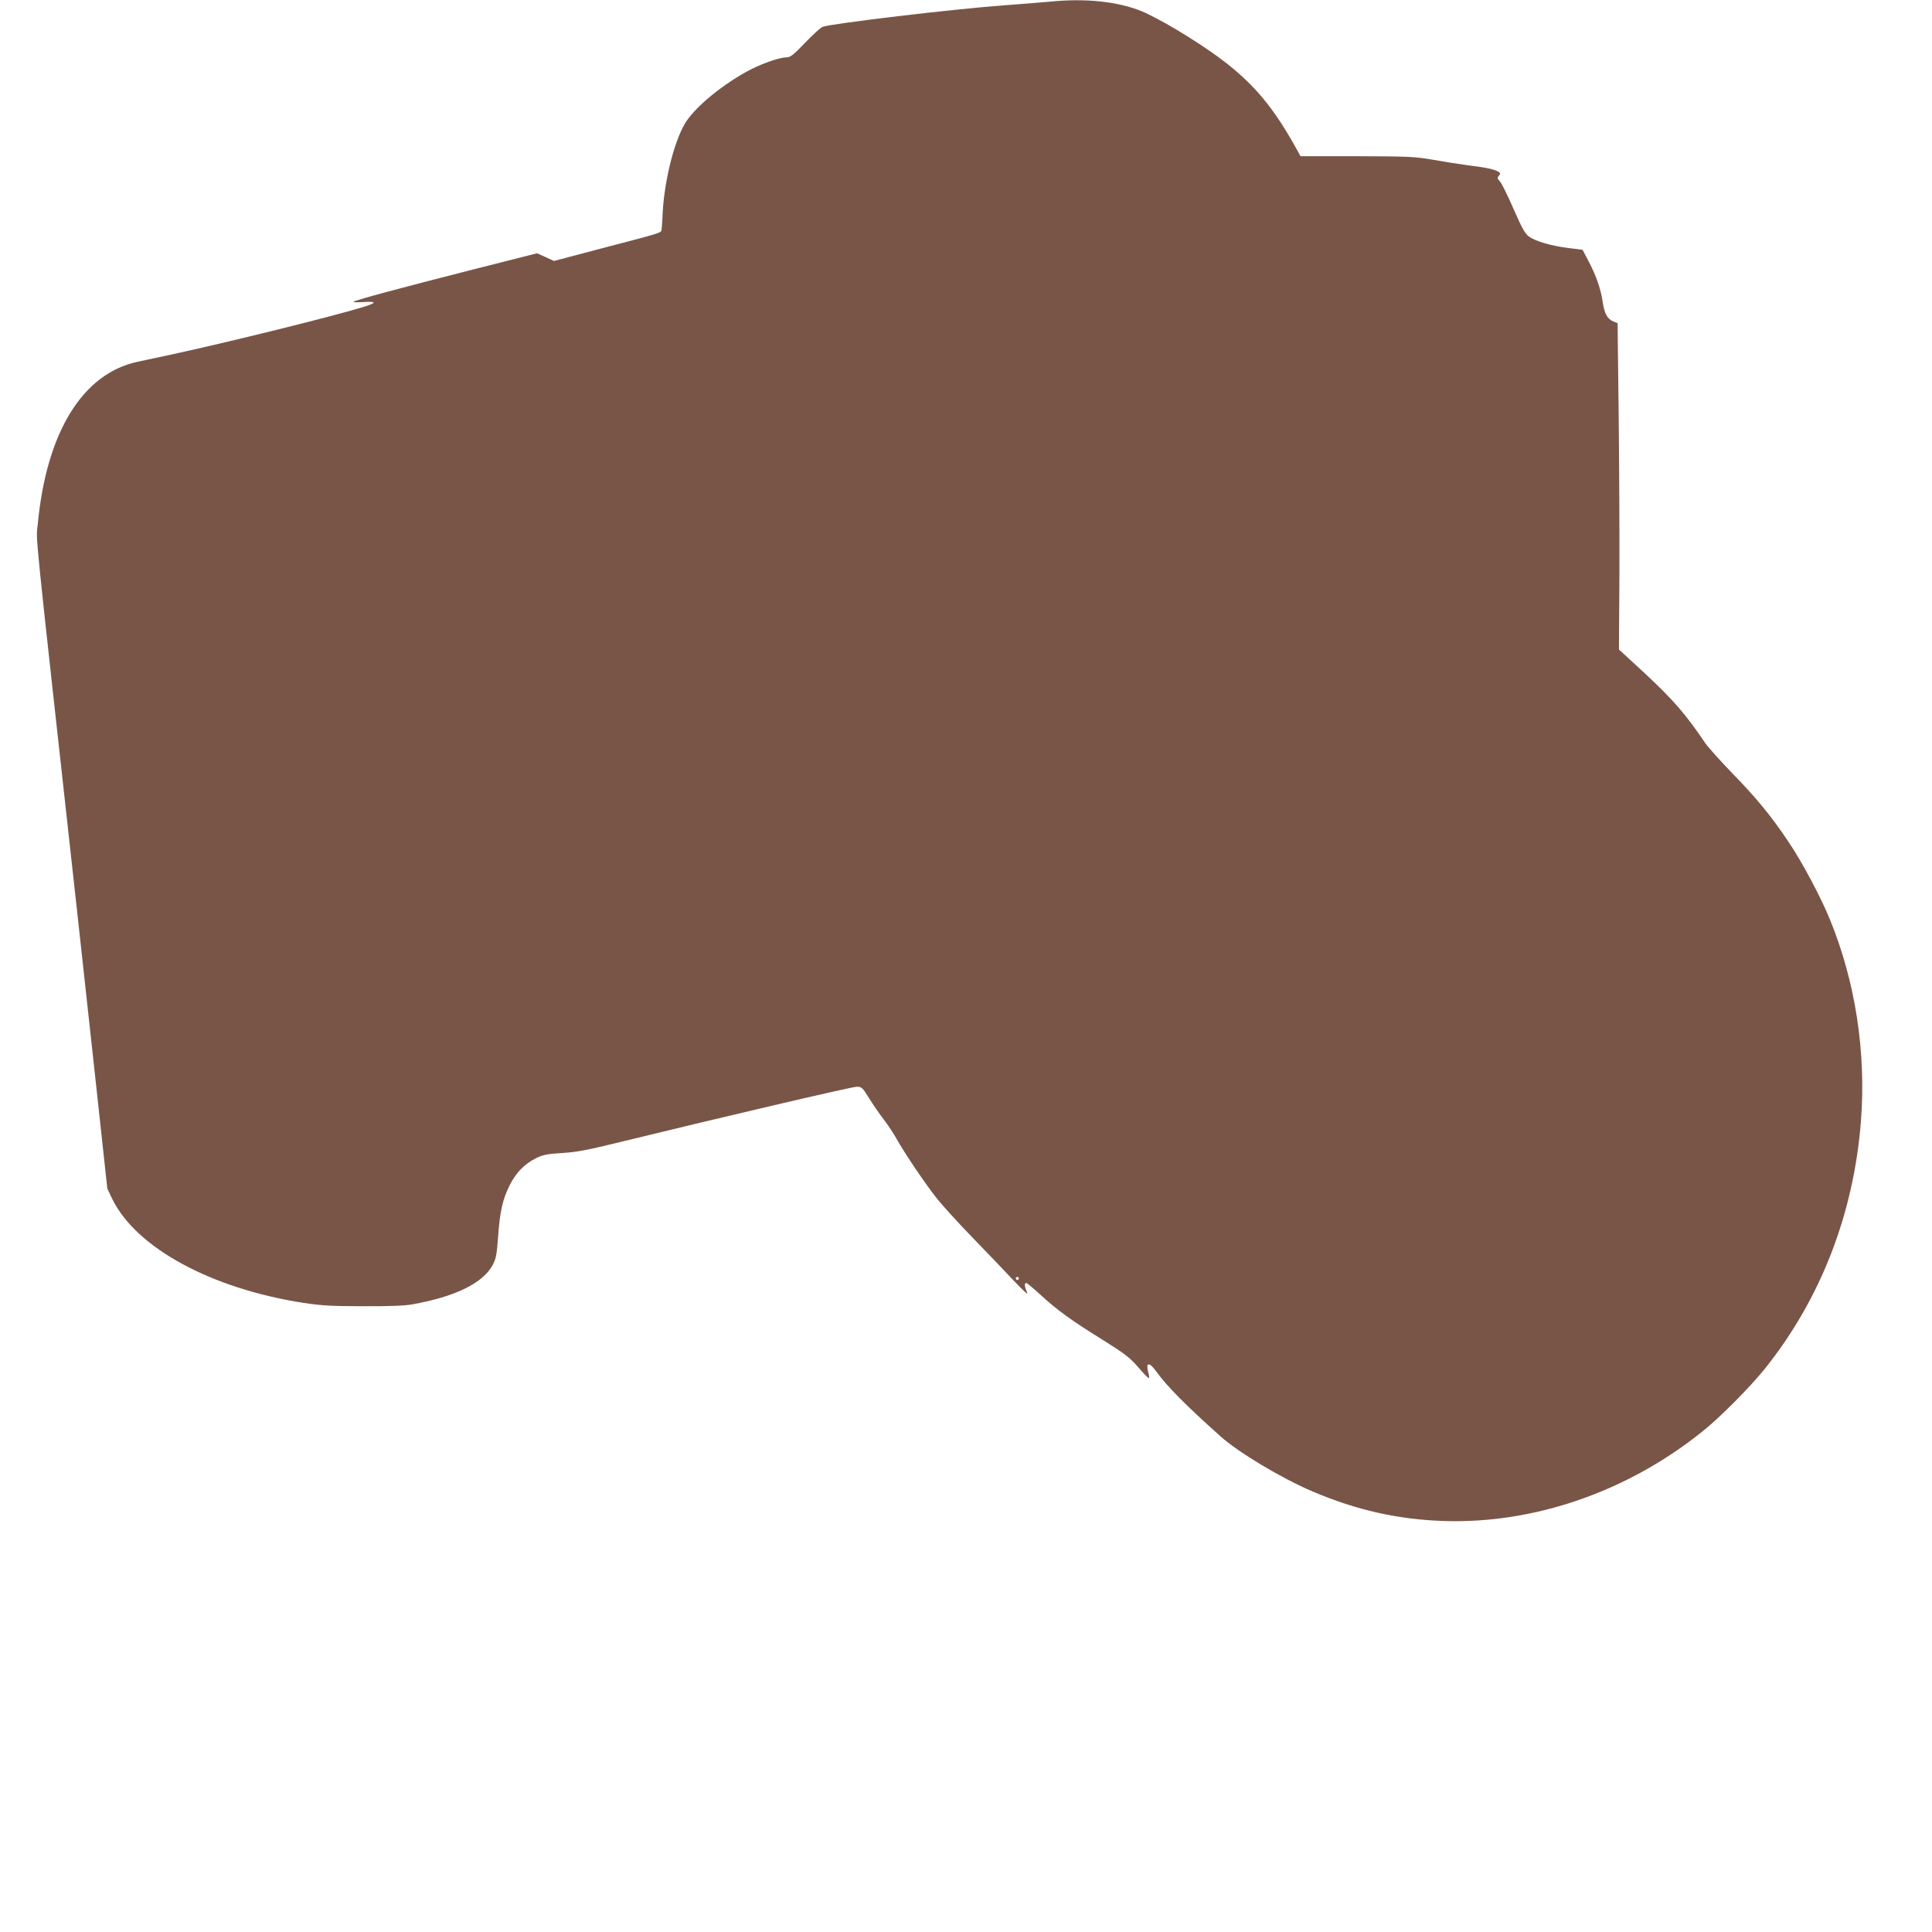 <?xml version="1.0" standalone="no"?>
<!DOCTYPE svg PUBLIC "-//W3C//DTD SVG 20010904//EN"
 "http://www.w3.org/TR/2001/REC-SVG-20010904/DTD/svg10.dtd">
<svg version="1.0" xmlns="http://www.w3.org/2000/svg"
 width="1280pt" height="1280pt" viewBox="0 0 1280 1280"
 preserveAspectRatio="xMidYMid meet">
<g transform="translate(0,1280) scale(0.1,-0.1)"
fill="#795548" stroke="none">
<path d="M6955 12789 c-44 -4 -179 -15 -300 -24 -341 -25 -1147 -121 -1206
-143 -13 -6 -65 -53 -116 -106 -76 -80 -97 -96 -122 -96 -52 0 -183 -48 -276
-101 -176 -100 -339 -239 -398 -339 -76 -130 -141 -402 -148 -620 -2 -41 -5
-80 -7 -87 -5 -16 -17 -20 -390 -117 l-322 -85 -56 26 -56 25 -422 -107 c-475
-121 -770 -200 -792 -213 -8 -4 13 -6 49 -4 104 7 109 -2 17 -31 -193 -60
-916 -239 -1280 -317 -80 -17 -178 -38 -219 -47 -365 -78 -604 -469 -661
-1078 -11 -121 -34 108 260 -2555 38 -344 98 -899 135 -1235 l66 -610 34 -71
c159 -322 654 -591 1266 -686 119 -18 187 -22 394 -22 166 -1 275 3 325 12
283 50 468 140 533 259 24 45 28 68 37 189 12 167 29 245 76 340 41 83 98 142
174 180 47 23 73 29 175 35 99 6 170 20 410 79 629 154 1508 360 1541 360 33
0 38 -5 82 -76 26 -42 70 -106 98 -142 28 -37 66 -94 84 -127 52 -94 192 -301
267 -395 37 -47 142 -162 233 -256 91 -94 214 -222 273 -285 70 -74 102 -103
92 -82 -17 36 -20 63 -6 63 5 0 47 -35 93 -77 113 -104 203 -169 409 -297 150
-94 183 -119 238 -182 35 -41 67 -74 71 -74 5 0 4 15 -1 32 -20 72 2 79 49 15
70 -98 196 -226 429 -434 120 -107 405 -278 613 -366 288 -122 563 -184 865
-194 598 -20 1218 194 1715 594 117 93 319 297 416 419 366 458 585 1022 633
1633 36 455 -36 928 -206 1341 -59 145 -182 376 -270 507 -115 173 -214 294
-379 463 -77 80 -156 168 -175 195 -131 194 -214 290 -408 470 l-165 152 3
486 c1 268 -1 754 -5 1081 l-7 595 -28 11 c-40 17 -59 52 -70 125 -12 86 -42
174 -92 270 l-42 80 -95 12 c-111 14 -213 43 -259 75 -27 19 -46 53 -103 183
-38 88 -79 170 -90 182 -18 19 -19 25 -8 38 12 14 11 18 -1 26 -26 17 -83 29
-204 44 -66 9 -174 26 -240 38 -109 19 -153 21 -494 22 l-375 0 -16 30 c-210
383 -376 550 -811 812 -79 47 -181 101 -226 119 -157 64 -373 87 -608 63z
m-205 -8459 c0 -5 -4 -10 -10 -10 -5 0 -10 5 -10 10 0 6 5 10 10 10 6 0 10 -4
10 -10z"/>
</g>
</svg>
